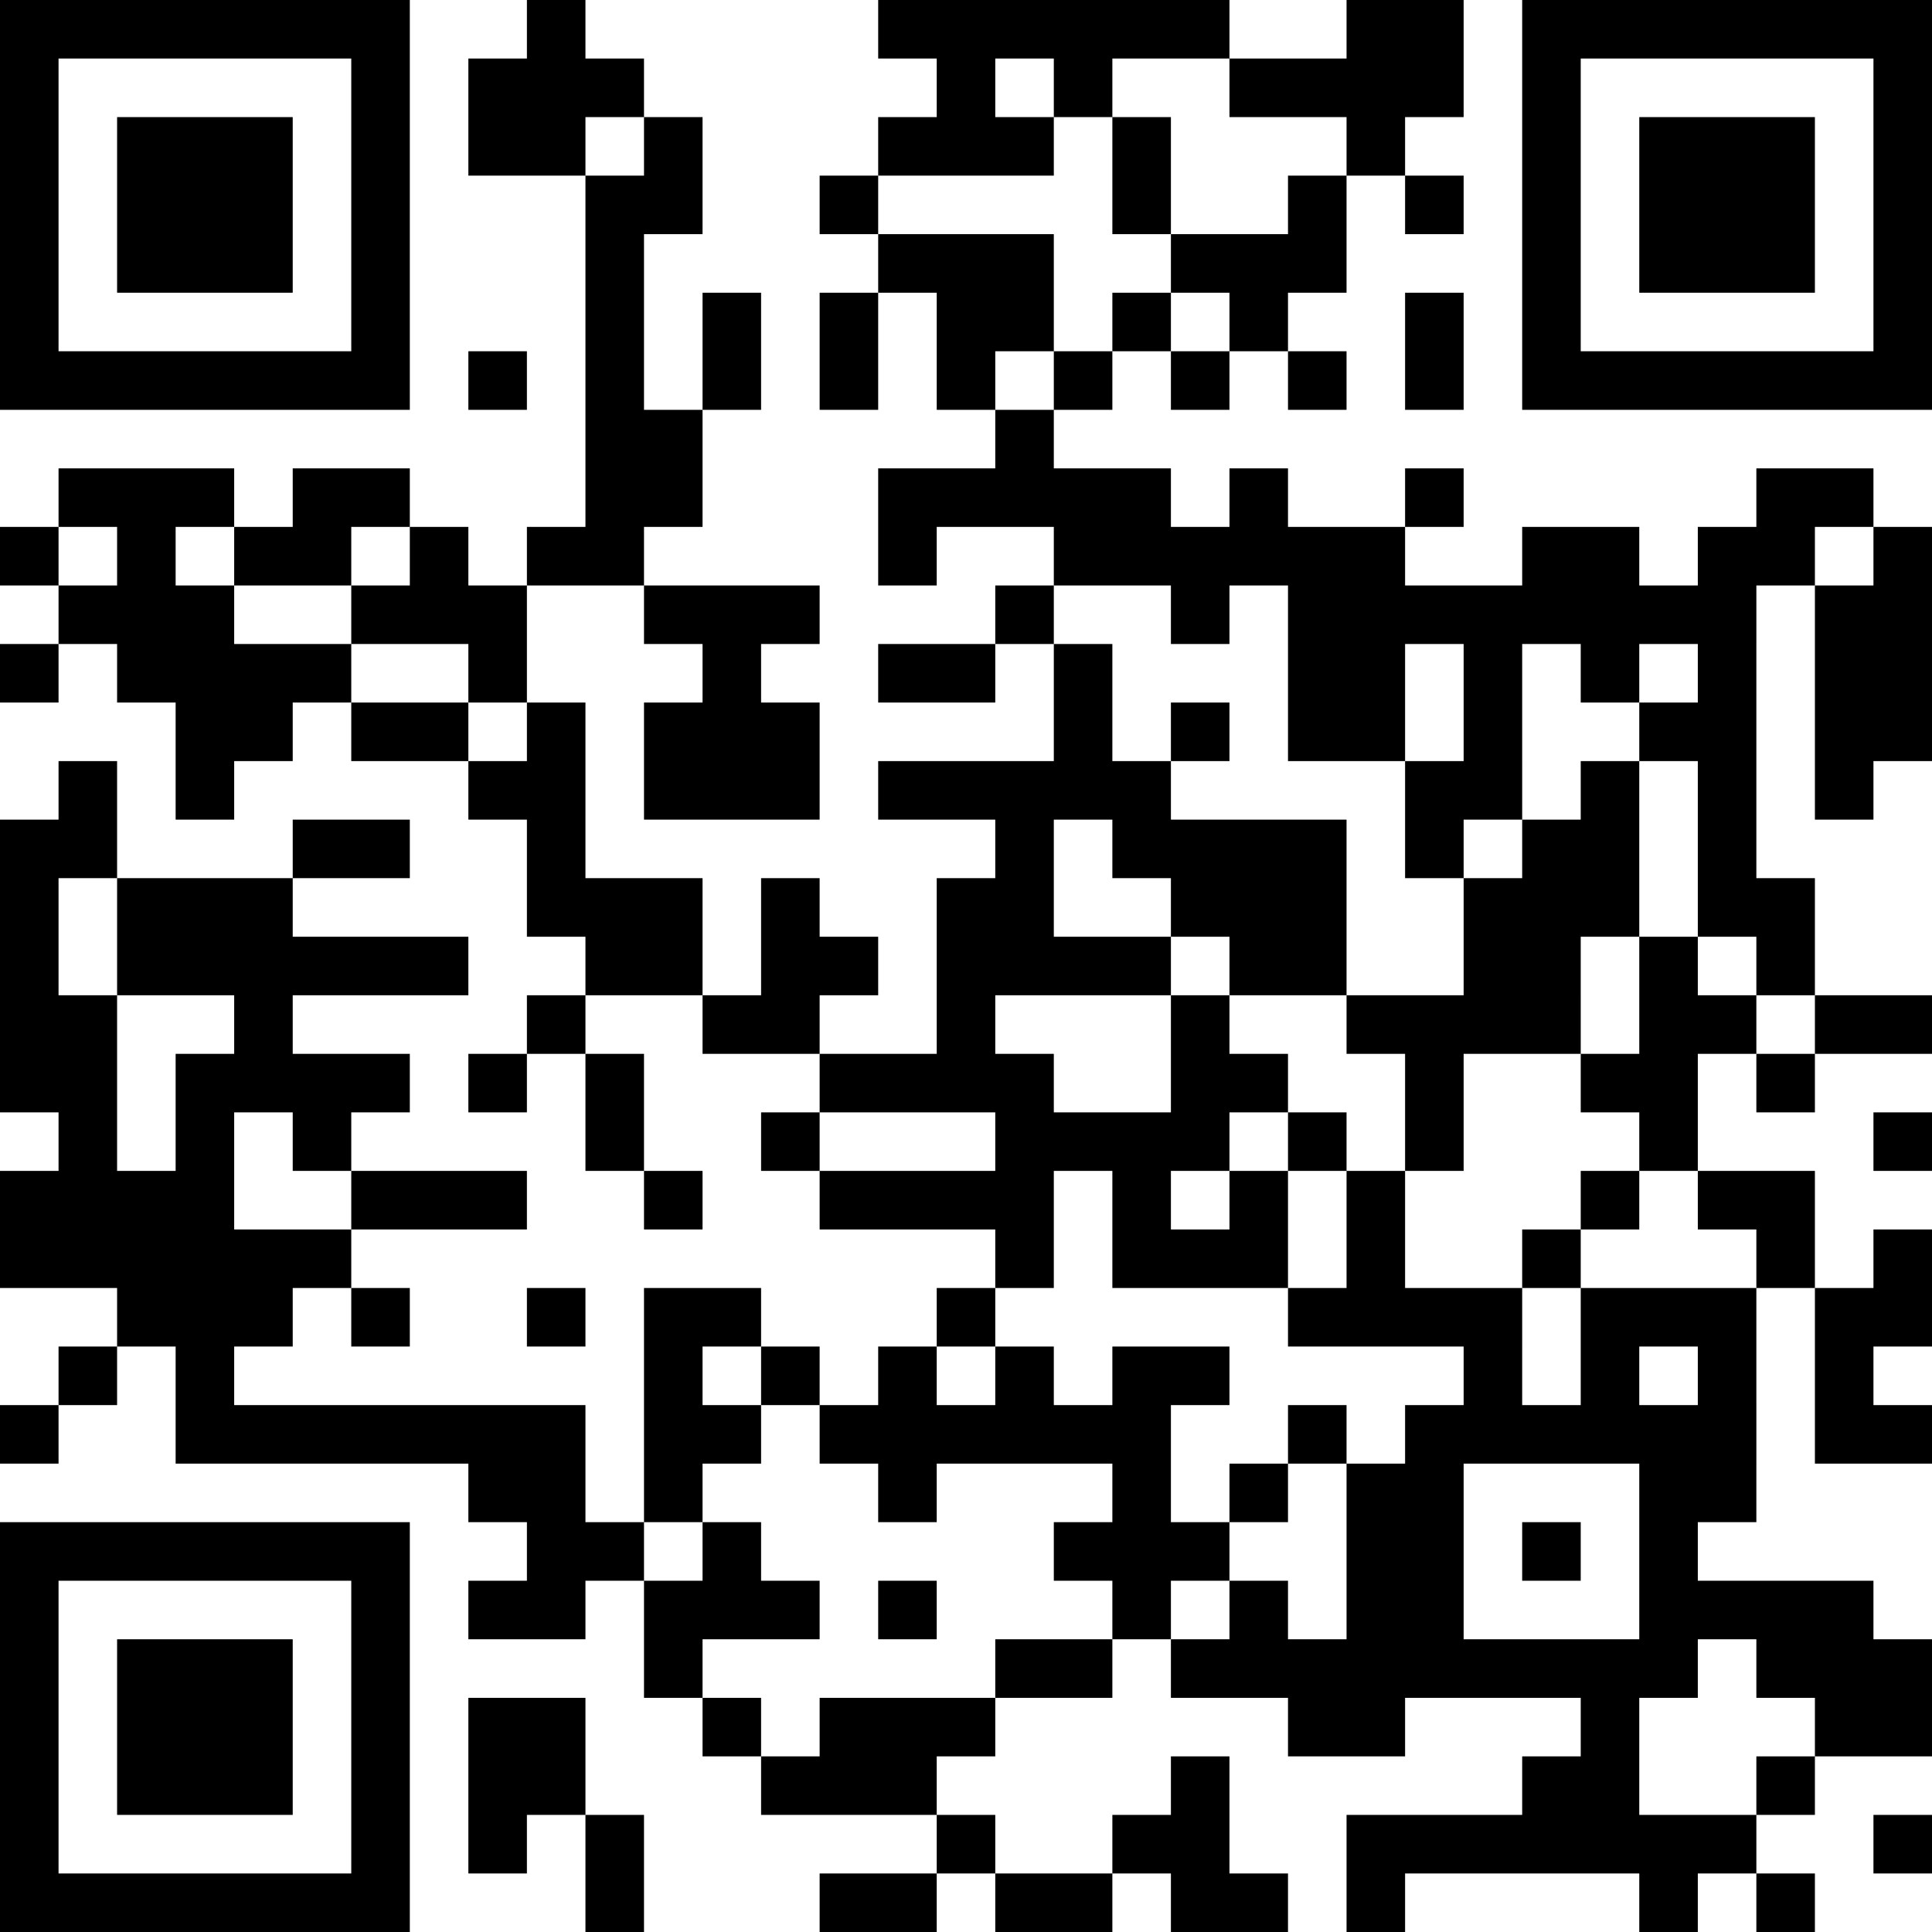 <svg xmlns="http://www.w3.org/2000/svg" xmlns:xlink="http://www.w3.org/1999/xlink" height="128" width="128" viewBox="0 0 33 33"><path fill="#FFFFFF" d="M0,0 h33v33H0z"></path><path fill="#000000" d="M0 0h7v1H0zM9 0h1v1H9zM15 0h6v1H15zM23 0h2v1H23zM26,0 h7v1H26zM0 1h1v1H0zM6 1h1v1H6zM8 1h3v1H8zM16 1h1v1H16zM18 1h1v1H18zM21 1h4v1H21zM26 1h1v1H26zM32,1 h1v1H32zM0 2h1v1H0zM2 2h3v1H2zM6 2h1v1H6zM8 2h2v1H8zM11 2h1v1H11zM15 2h3v1H15zM19 2h1v1H19zM23 2h1v1H23zM26 2h1v1H26zM28 2h3v1H28zM32,2 h1v1H32zM0 3h1v1H0zM2 3h3v1H2zM6 3h1v1H6zM10 3h2v1H10zM14 3h1v1H14zM19 3h1v1H19zM22 3h1v1H22zM24 3h1v1H24zM26 3h1v1H26zM28 3h3v1H28zM32,3 h1v1H32zM0 4h1v1H0zM2 4h3v1H2zM6 4h1v1H6zM10 4h1v1H10zM15 4h3v1H15zM20 4h3v1H20zM26 4h1v1H26zM28 4h3v1H28zM32,4 h1v1H32zM0 5h1v1H0zM6 5h1v1H6zM10 5h1v1H10zM12 5h1v1H12zM14 5h1v1H14zM16 5h2v1H16zM19 5h1v1H19zM21 5h1v1H21zM24 5h1v1H24zM26 5h1v1H26zM32,5 h1v1H32zM0 6h7v1H0zM8 6h1v1H8zM10 6h1v1H10zM12 6h1v1H12zM14 6h1v1H14zM16 6h1v1H16zM18 6h1v1H18zM20 6h1v1H20zM22 6h1v1H22zM24 6h1v1H24zM26,6 h7v1H26zM10 7h2v1H10zM17 7h1v1H17zM1 8h3v1H1zM5 8h2v1H5zM10 8h2v1H10zM15 8h5v1H15zM21 8h1v1H21zM24 8h1v1H24zM30 8h2v1H30zM0 9h1v1H0zM2 9h1v1H2zM4 9h2v1H4zM7 9h1v1H7zM9 9h2v1H9zM15 9h1v1H15zM18 9h6v1H18zM26 9h2v1H26zM29 9h2v1H29zM32,9 h1v1H32zM1 10h3v1H1zM6 10h3v1H6zM11 10h3v1H11zM17 10h1v1H17zM20 10h1v1H20zM22 10h8v1H22zM31,10 h2v1H31zM0 11h1v1H0zM2 11h4v1H2zM8 11h1v1H8zM12 11h1v1H12zM15 11h2v1H15zM18 11h1v1H18zM22 11h2v1H22zM25 11h1v1H25zM27 11h1v1H27zM29 11h1v1H29zM31,11 h2v1H31zM3 12h2v1H3zM6 12h2v1H6zM9 12h1v1H9zM11 12h3v1H11zM18 12h1v1H18zM20 12h1v1H20zM22 12h2v1H22zM25 12h1v1H25zM28 12h2v1H28zM31,12 h2v1H31zM1 13h1v1H1zM3 13h1v1H3zM8 13h2v1H8zM11 13h3v1H11zM15 13h5v1H15zM24 13h2v1H24zM27 13h1v1H27zM29 13h1v1H29zM31 13h1v1H31zM0 14h2v1H0zM5 14h2v1H5zM9 14h1v1H9zM17 14h1v1H17zM19 14h4v1H19zM24 14h1v1H24zM26 14h2v1H26zM29 14h1v1H29zM0 15h1v1H0zM2 15h3v1H2zM9 15h3v1H9zM13 15h1v1H13zM16 15h2v1H16zM20 15h3v1H20zM25 15h3v1H25zM29 15h2v1H29zM0 16h1v1H0zM2 16h6v1H2zM10 16h2v1H10zM13 16h2v1H13zM16 16h4v1H16zM21 16h2v1H21zM25 16h2v1H25zM28 16h1v1H28zM30 16h1v1H30zM0 17h2v1H0zM4 17h1v1H4zM9 17h1v1H9zM12 17h2v1H12zM16 17h1v1H16zM20 17h1v1H20zM23 17h4v1H23zM28 17h2v1H28zM31,17 h2v1H31zM0 18h2v1H0zM3 18h4v1H3zM8 18h1v1H8zM10 18h1v1H10zM14 18h4v1H14zM20 18h2v1H20zM24 18h1v1H24zM27 18h2v1H27zM30 18h1v1H30zM1 19h1v1H1zM3 19h1v1H3zM5 19h1v1H5zM10 19h1v1H10zM13 19h1v1H13zM17 19h4v1H17zM22 19h1v1H22zM24 19h1v1H24zM28 19h1v1H28zM32,19 h1v1H32zM0 20h4v1H0zM6 20h3v1H6zM11 20h1v1H11zM14 20h4v1H14zM19 20h1v1H19zM21 20h1v1H21zM23 20h1v1H23zM27 20h1v1H27zM29 20h2v1H29zM0 21h6v1H0zM17 21h1v1H17zM19 21h3v1H19zM23 21h1v1H23zM26 21h1v1H26zM30 21h1v1H30zM32,21 h1v1H32zM2 22h3v1H2zM6 22h1v1H6zM9 22h1v1H9zM11 22h2v1H11zM16 22h1v1H16zM22 22h4v1H22zM27 22h3v1H27zM31,22 h2v1H31zM1 23h1v1H1zM3 23h1v1H3zM11 23h1v1H11zM13 23h1v1H13zM15 23h1v1H15zM17 23h1v1H17zM19 23h2v1H19zM25 23h1v1H25zM27 23h1v1H27zM29 23h1v1H29zM31 23h1v1H31zM0 24h1v1H0zM3 24h7v1H3zM11 24h2v1H11zM14 24h6v1H14zM22 24h1v1H22zM24 24h6v1H24zM31,24 h2v1H31zM8 25h2v1H8zM11 25h1v1H11zM15 25h1v1H15zM19 25h1v1H19zM21 25h1v1H21zM23 25h2v1H23zM28 25h2v1H28zM0 26h7v1H0zM9 26h2v1H9zM12 26h1v1H12zM18 26h3v1H18zM23 26h2v1H23zM26 26h1v1H26zM28 26h1v1H28zM0 27h1v1H0zM6 27h1v1H6zM8 27h2v1H8zM11 27h3v1H11zM15 27h1v1H15zM19 27h1v1H19zM21 27h1v1H21zM23 27h2v1H23zM28 27h4v1H28zM0 28h1v1H0zM2 28h3v1H2zM6 28h1v1H6zM11 28h1v1H11zM17 28h2v1H17zM20 28h9v1H20zM30,28 h3v1H30zM0 29h1v1H0zM2 29h3v1H2zM6 29h1v1H6zM8 29h2v1H8zM12 29h1v1H12zM14 29h3v1H14zM22 29h2v1H22zM27 29h1v1H27zM31,29 h2v1H31zM0 30h1v1H0zM2 30h3v1H2zM6 30h1v1H6zM8 30h2v1H8zM13 30h3v1H13zM20 30h1v1H20zM26 30h2v1H26zM30 30h1v1H30zM0 31h1v1H0zM6 31h1v1H6zM8 31h1v1H8zM10 31h1v1H10zM16 31h1v1H16zM19 31h2v1H19zM23 31h7v1H23zM32,31 h1v1H32zM0 32h7v1H0zM10 32h1v1H10zM14 32h2v1H14zM17 32h2v1H17zM20 32h2v1H20zM23 32h1v1H23zM28 32h1v1H28zM30 32h1v1H30z"></path></svg>